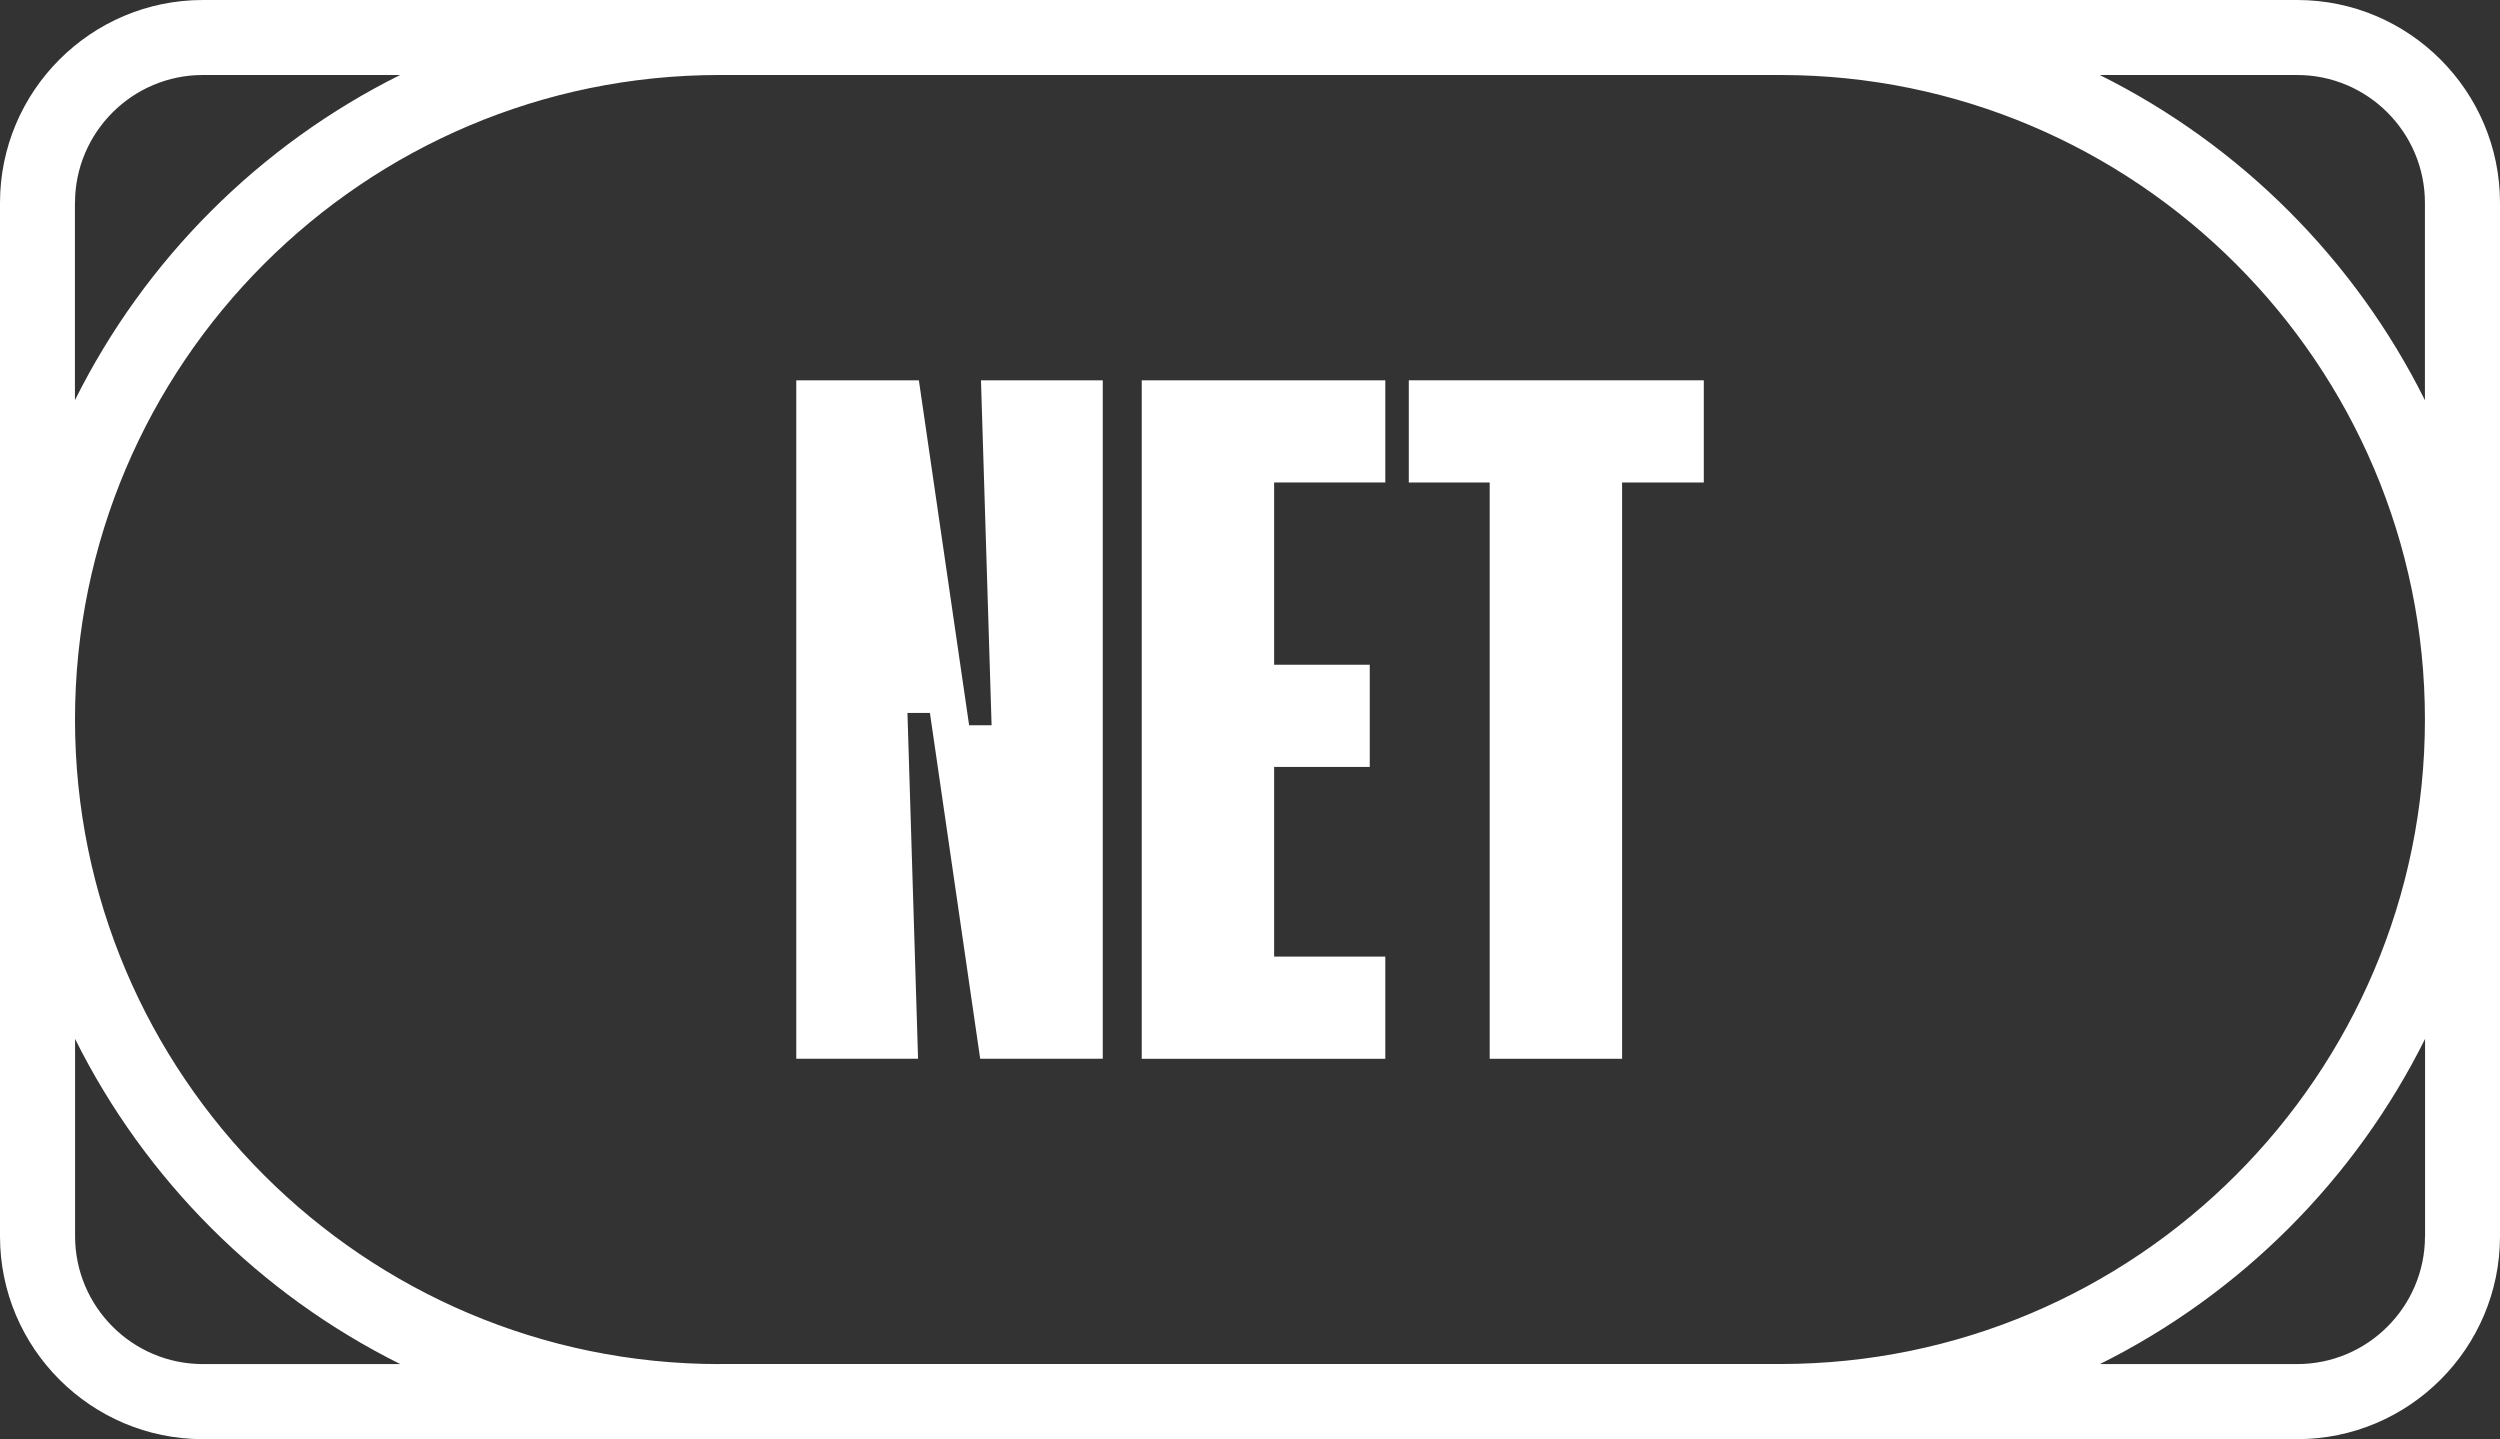 <?xml version="1.0" encoding="UTF-8"?>
<svg id="Layer_1" xmlns="http://www.w3.org/2000/svg" viewBox="0 0 339.33 195.33">
  <rect x="0" y="0" width="339.33" height="195.33" fill="#333333" stroke="none"/>
  <defs>
    <style>
      .cls-1 {
        fill: #fff;
      }
    </style>
  </defs>
  <g>
    <path class="cls-1" d="M124.72,51.62l6.82,46.82h3.05l-1.44-46.82h16.53v92.08h-16.64l-6.82-46.93h-3.05l1.44,46.93h-16.53V51.62h16.64Z"/>
    <path class="cls-1" d="M188.03,51.62v13.87h-15.09v24.74h12.98v13.87h-12.98v25.74h15.09v13.87h-33.06V51.62h33.06Z"/>
    <path class="cls-1" d="M231.26,51.62v13.87h-11.09v78.22h-17.97v-78.22h-10.98v-13.87h40.05Z"/>
  </g>
  <path class="cls-1" d="M311.8,0H27.54C12.35,0,0,12.35,0,27.54v140.26c0,15.18,12.35,27.54,27.54,27.54h284.26c15.18,0,27.53-12.35,27.53-27.54V27.54c0-15.18-12.35-27.54-27.53-27.54ZM10.18,27.54c0-9.57,7.79-17.36,17.35-17.36h26.78c-19.09,9.5-34.64,25.05-44.14,44.14v-26.78ZM27.54,185.15c-9.57,0-17.35-7.79-17.35-17.36v-26.78c9.5,19.09,25.05,34.64,44.14,44.14h-26.78ZM97.66,185.15c-48.24,0-87.48-39.24-87.48-87.48S49.43,10.18,97.66,10.18h144c48.24,0,87.48,39.24,87.48,87.48s-39.24,87.48-87.48,87.48H97.66ZM329.15,167.79c0,9.57-7.78,17.36-17.35,17.36h-26.78c19.09-9.5,34.64-25.05,44.14-44.14v26.78ZM285.01,10.18h26.78c9.57,0,17.35,7.79,17.35,17.36v26.78c-9.5-19.09-25.05-34.64-44.14-44.14Z"/>
</svg>
